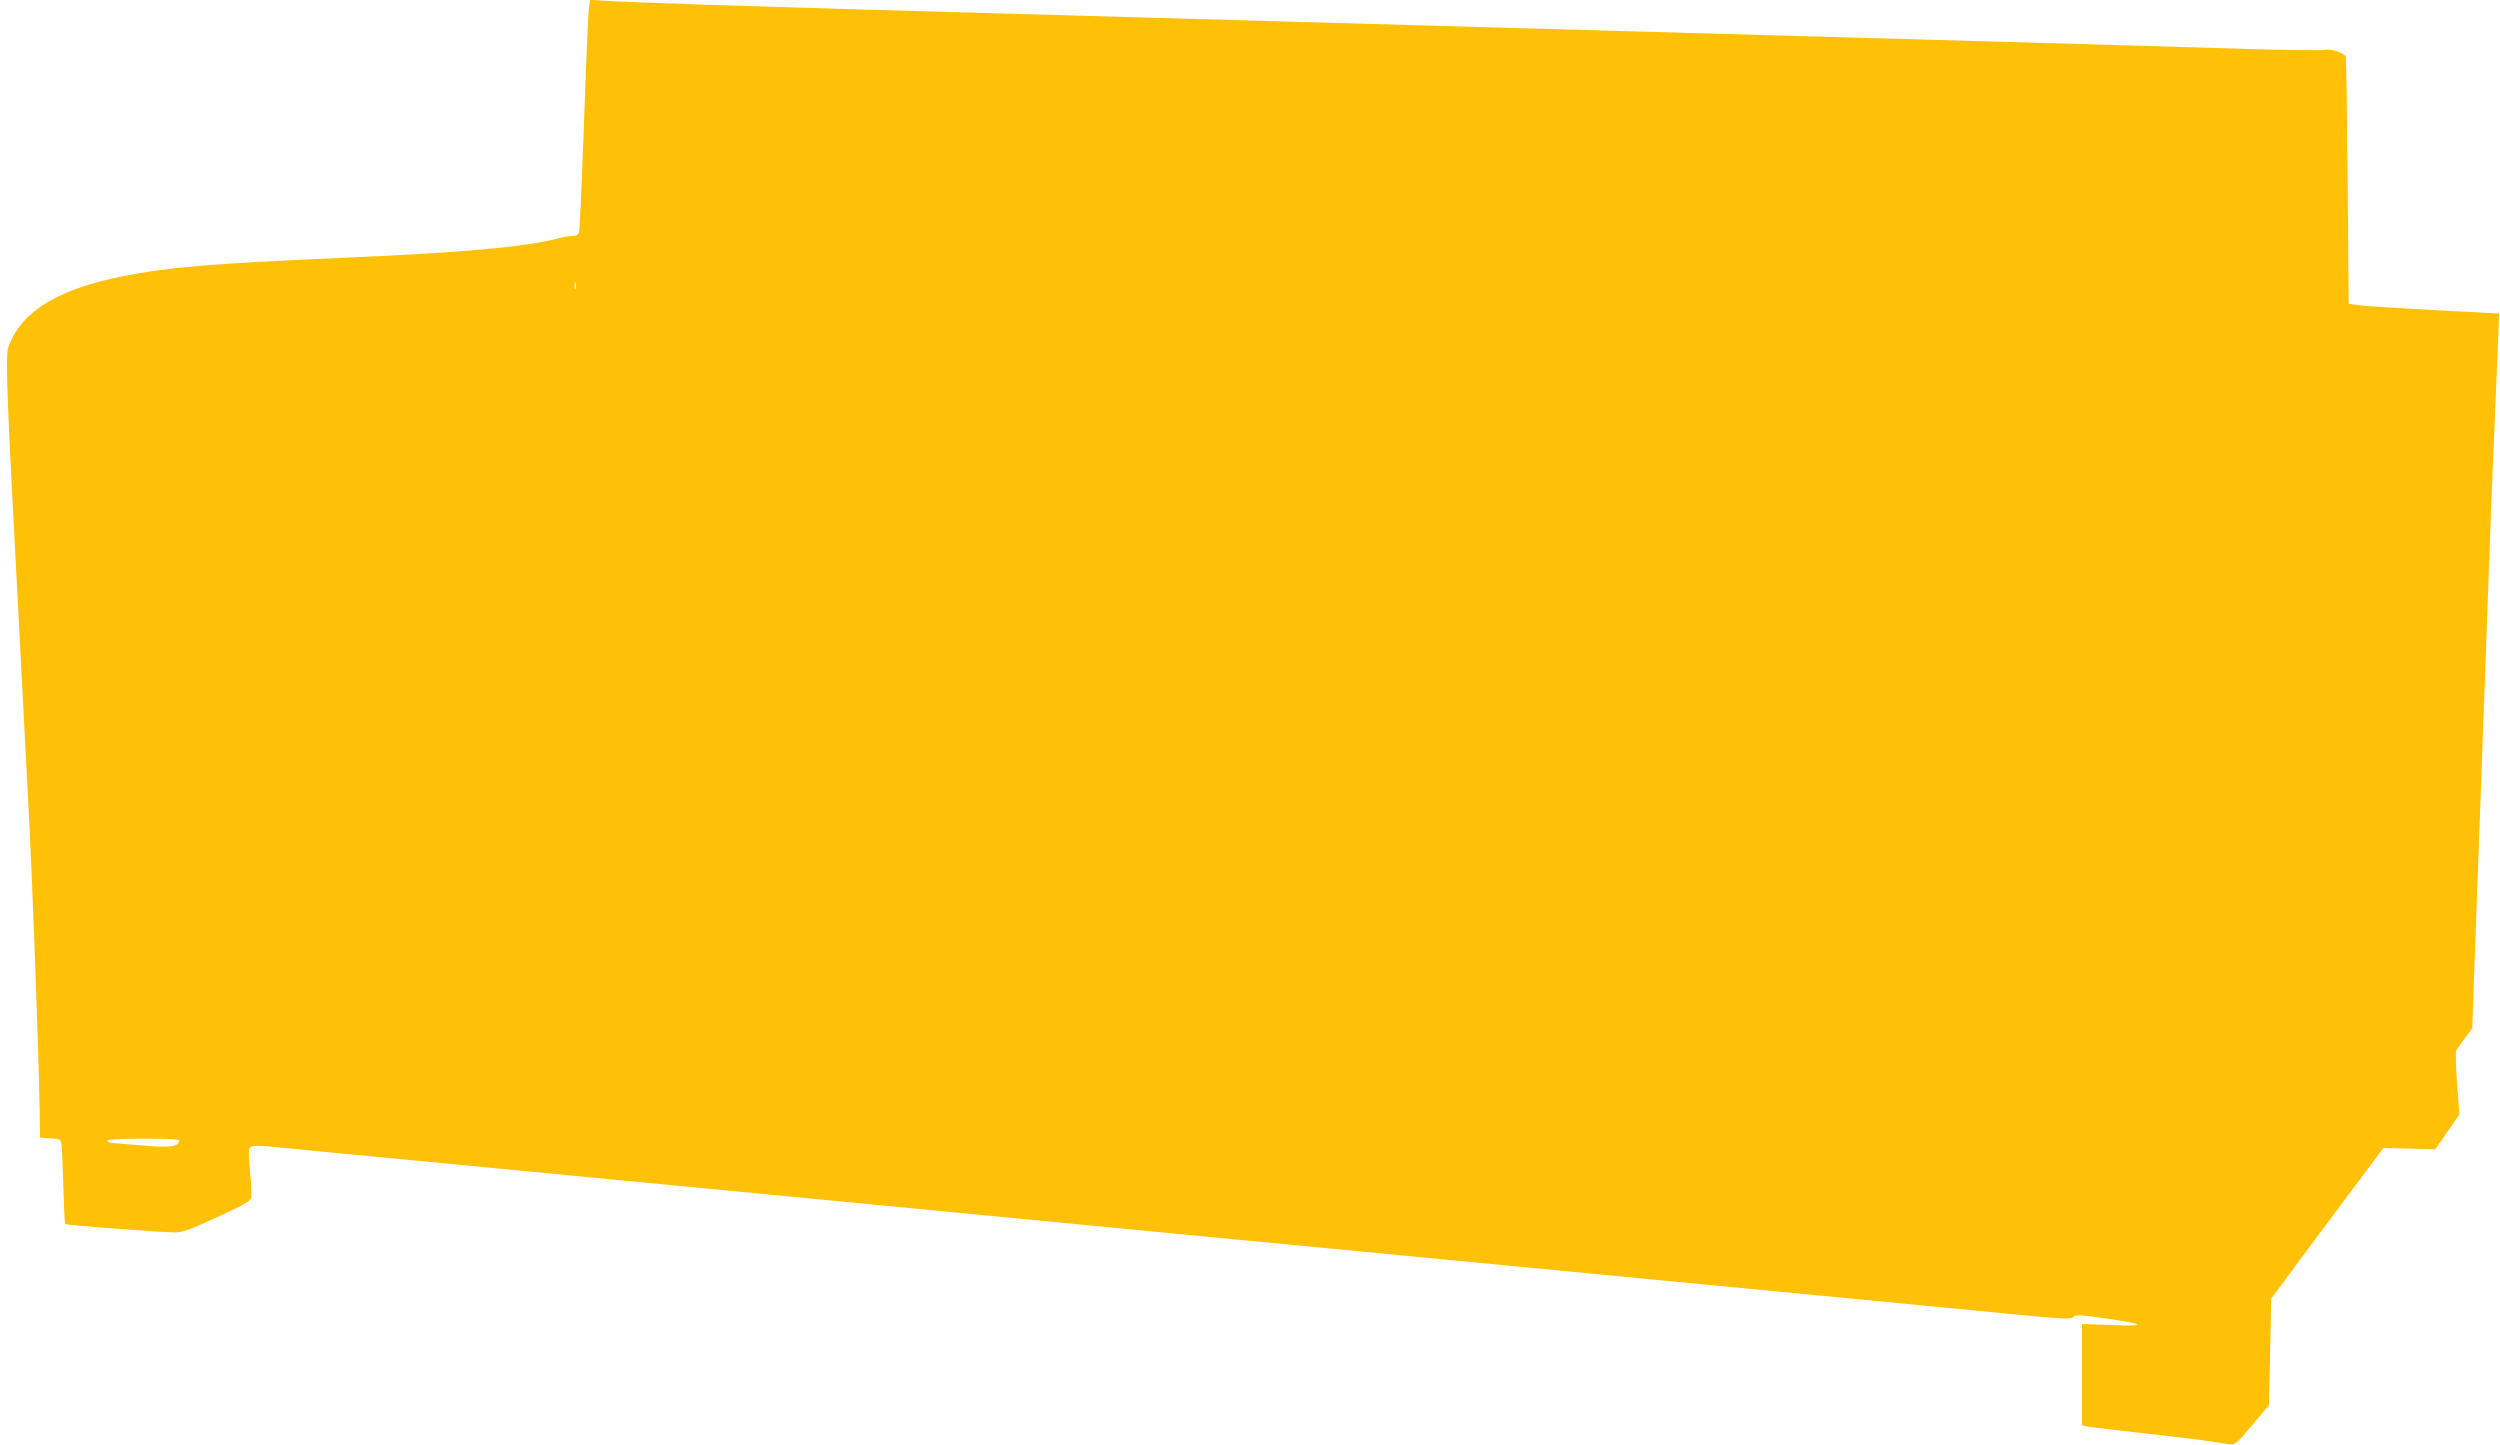 <?xml version="1.0" standalone="no"?>
<!DOCTYPE svg PUBLIC "-//W3C//DTD SVG 20010904//EN"
 "http://www.w3.org/TR/2001/REC-SVG-20010904/DTD/svg10.dtd">
<svg version="1.0" xmlns="http://www.w3.org/2000/svg"
 width="1280pt" height="740pt" viewBox="0 0 1280 740"
 preserveAspectRatio="xMidYMid meet">
<g transform="translate(0,740) scale(0.1,-0.1)"
fill="#ffc107" stroke="none">
<path d="M3016 7368 c-3 -18 -10 -163 -16 -323 -20 -568 -31 -810 -35 -831 -3
-15 -13 -21 -34 -22 -16 0 -46 -5 -67 -11 -168 -45 -487 -74 -1109 -101 -671
-29 -895 -48 -1130 -95 -301 -60 -485 -163 -560 -312 -29 -56 -30 -62 -29
-193 1 -74 11 -319 23 -545 12 -225 35 -666 51 -980 16 -313 32 -615 35 -670
20 -360 53 -1266 58 -1575 l2 -135 52 -3 c45 -3 54 -6 57 -25 3 -12 7 -109 10
-216 3 -106 7 -195 10 -198 5 -6 482 -42 555 -43 47 0 77 11 223 78 127 58
169 82 174 98 3 12 1 73 -6 135 -9 90 -8 115 2 125 11 11 40 10 158 -2 80 -8
379 -37 665 -64 286 -28 754 -72 1040 -100 844 -81 1523 -146 2130 -205 314
-30 782 -75 1040 -100 259 -25 704 -67 990 -95 286 -27 801 -77 1145 -110 344
-33 859 -83 1145 -110 286 -28 630 -61 765 -74 212 -20 246 -21 255 -9 9 12
30 12 155 -6 214 -29 229 -43 43 -35 l-153 5 0 -259 0 -260 28 -6 c15 -3 151
-19 302 -36 151 -17 302 -35 335 -41 33 -5 74 -11 90 -14 28 -4 37 4 116 98
l86 102 6 273 6 273 68 92 c37 51 166 224 286 385 l220 294 133 -3 133 -3 62
89 61 88 -12 158 c-6 87 -8 164 -4 171 4 7 24 36 45 63 l37 50 11 315 c6 173
16 432 21 575 5 143 14 388 20 545 6 157 15 404 20 550 5 146 14 396 20 555 6
160 18 457 27 660 8 204 16 390 17 415 l1 45 -330 17 c-181 10 -355 21 -385
25 l-55 8 -5 632 c-3 347 -7 633 -10 636 -23 21 -76 37 -101 32 -16 -4 -192
-2 -391 4 -417 13 -884 26 -1408 41 -511 14 -1005 28 -1415 40 -410 12 -904
26 -1415 40 -201 6 -518 15 -705 20 -187 5 -504 14 -705 20 -1476 41 -1760 50
-2260 66 -261 9 -501 18 -532 21 l-57 5 -5 -34z m-69 -1445 c-3 -10 -5 -4 -5
12 0 17 2 24 5 18 2 -7 2 -21 0 -30z m-2029 -4365 c-10 -31 -51 -35 -198 -22
-80 7 -151 13 -157 13 -7 1 -13 6 -13 11 0 6 69 10 186 10 144 0 185 -3 182
-12z"/>
</g>
</svg>
